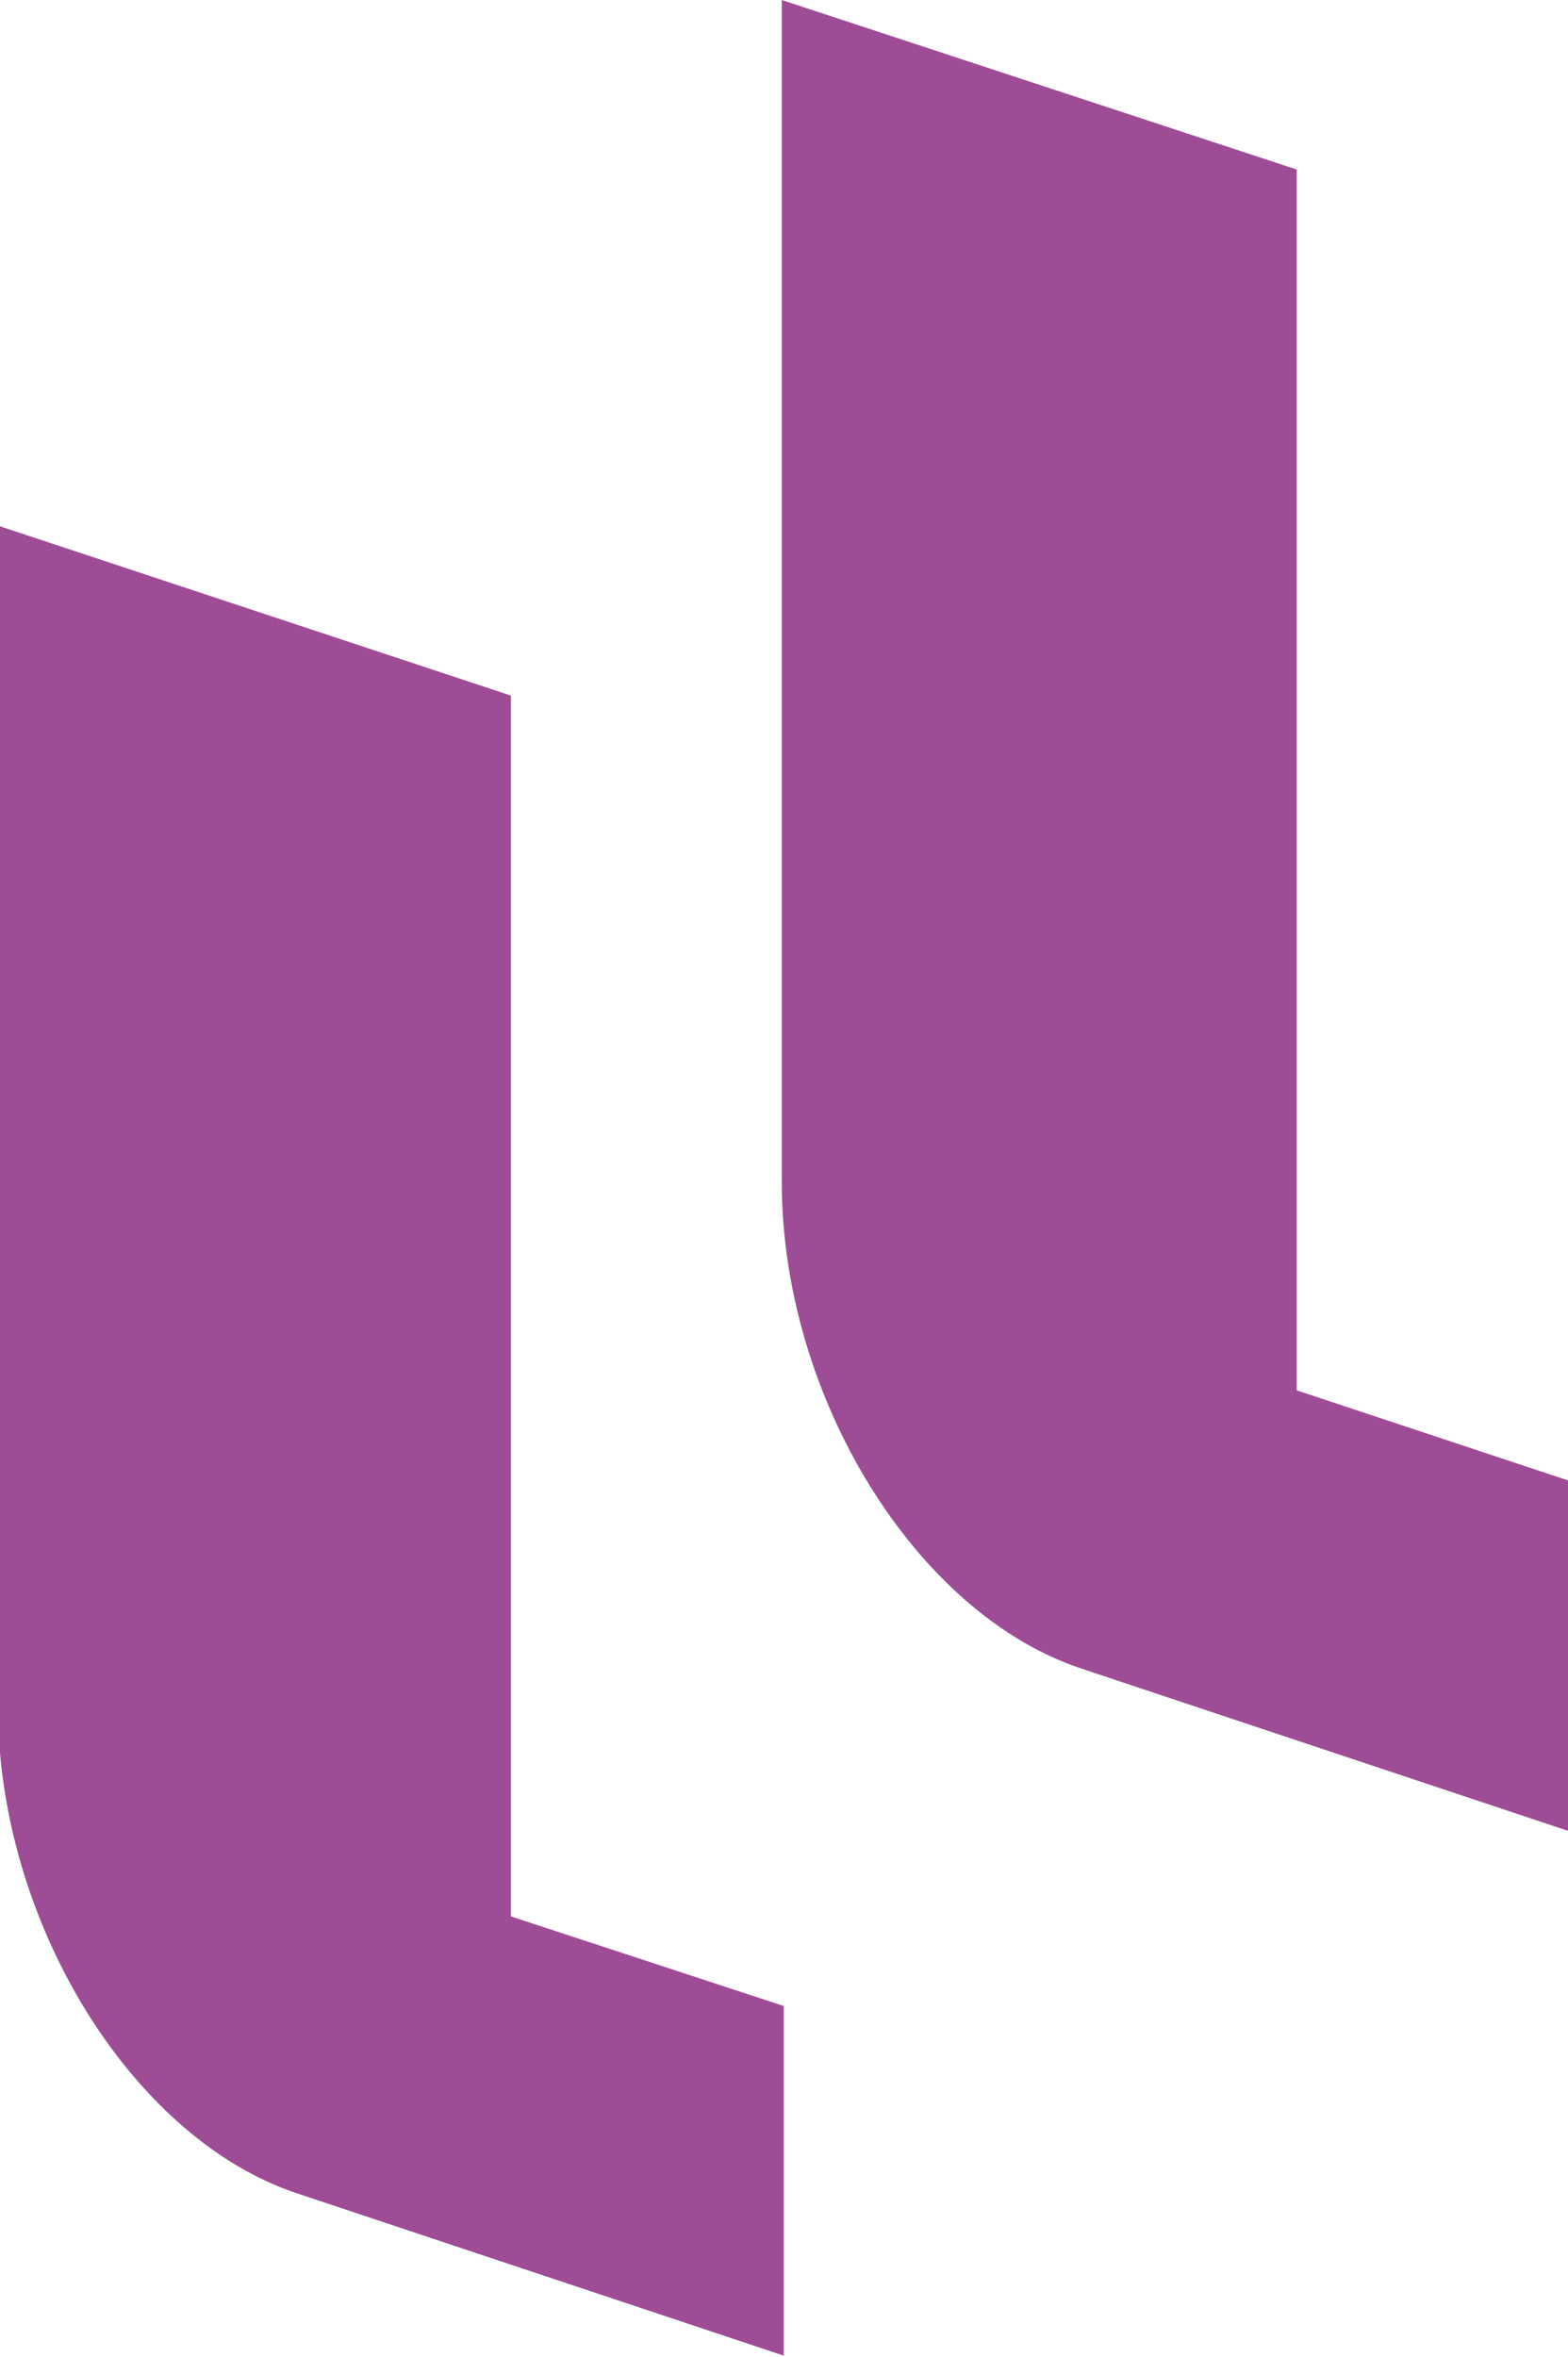<svg xmlns="http://www.w3.org/2000/svg" id="a8c348e5-c266-4344-b36a-cef9eae45f58" data-name="Calque 1" width="38.67" height="58.11" viewBox="0 0 38.67 58.11"><defs><style>.f4068b82-bc4e-4c50-8bdb-da7f4156cf08{fill:#9f4c97;}</style></defs><title>guillemets</title><path class="f4068b82-bc4e-4c50-8bdb-da7f4156cf08" d="M41.09,63.38V72l-12-4c-4.08-1.35-7.38-6.71-7.38-12V26.88l12.65,4.19v30.1Z" transform="translate(-21.76 -13.92)"></path><path class="f4068b82-bc4e-4c50-8bdb-da7f4156cf08" d="M60.43,50.42v8.64l-12-4c-4.08-1.35-7.39-6.7-7.39-12V13.92L53.74,18.1V48.2Z" transform="translate(-21.76 -13.92)"></path></svg>